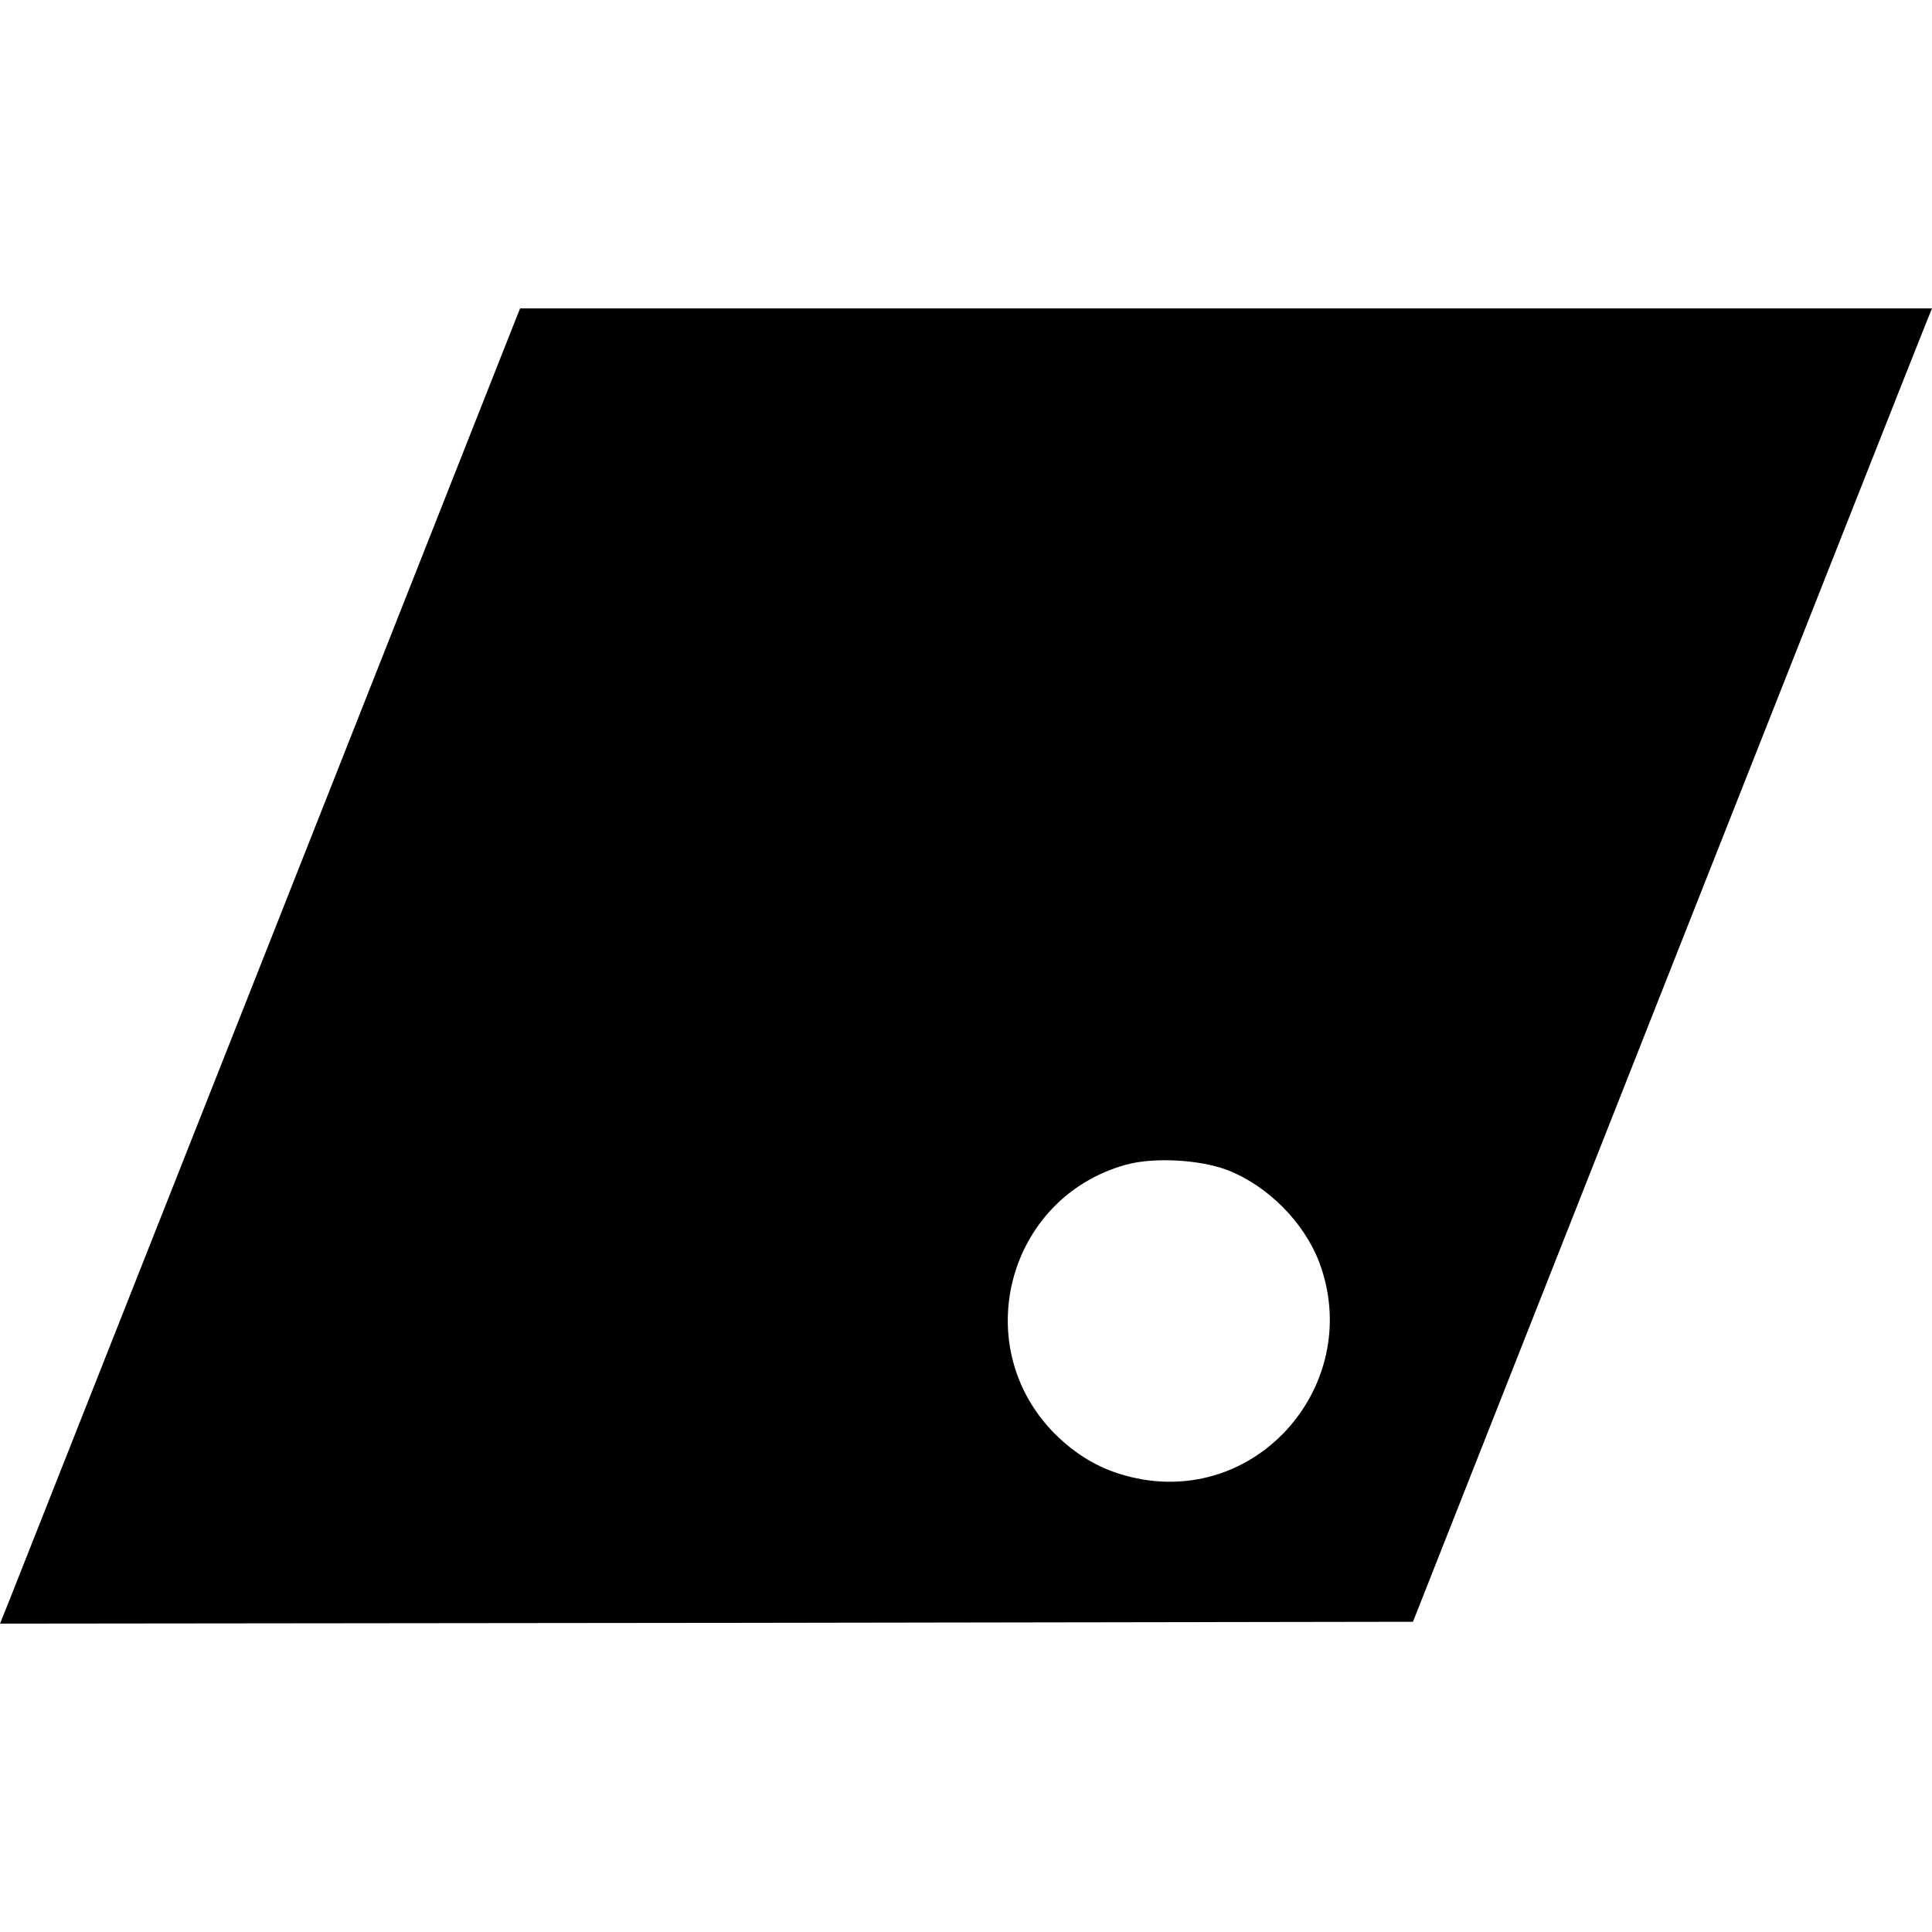 <?xml version="1.0" standalone="no"?>
<!DOCTYPE svg PUBLIC "-//W3C//DTD SVG 20010904//EN"
 "http://www.w3.org/TR/2001/REC-SVG-20010904/DTD/svg10.dtd">
<svg version="1.0" xmlns="http://www.w3.org/2000/svg"
 width="520pt" height="520pt" viewBox="0 0 520 520"
 preserveAspectRatio="xMidYMid meet">
<g transform="translate(0,520) scale(0.1,-0.1)"
fill="#000000" stroke="none">
<path d="M1391 4348 c-23 -59 -1355 -3429 -1372 -3471 l-19 -47 1902 2 1901 3
681 1725 c375 949 689 1744 699 1768 l17 42 -1900 0 -1900 0 -9 -22z m1912
-2297 c109 -42 207 -141 248 -249 117 -314 -147 -639 -475 -584 -94 16 -168
55 -236 122 -235 235 -130 636 190 725 76 21 198 14 273 -14z"/>
</g>
</svg>
